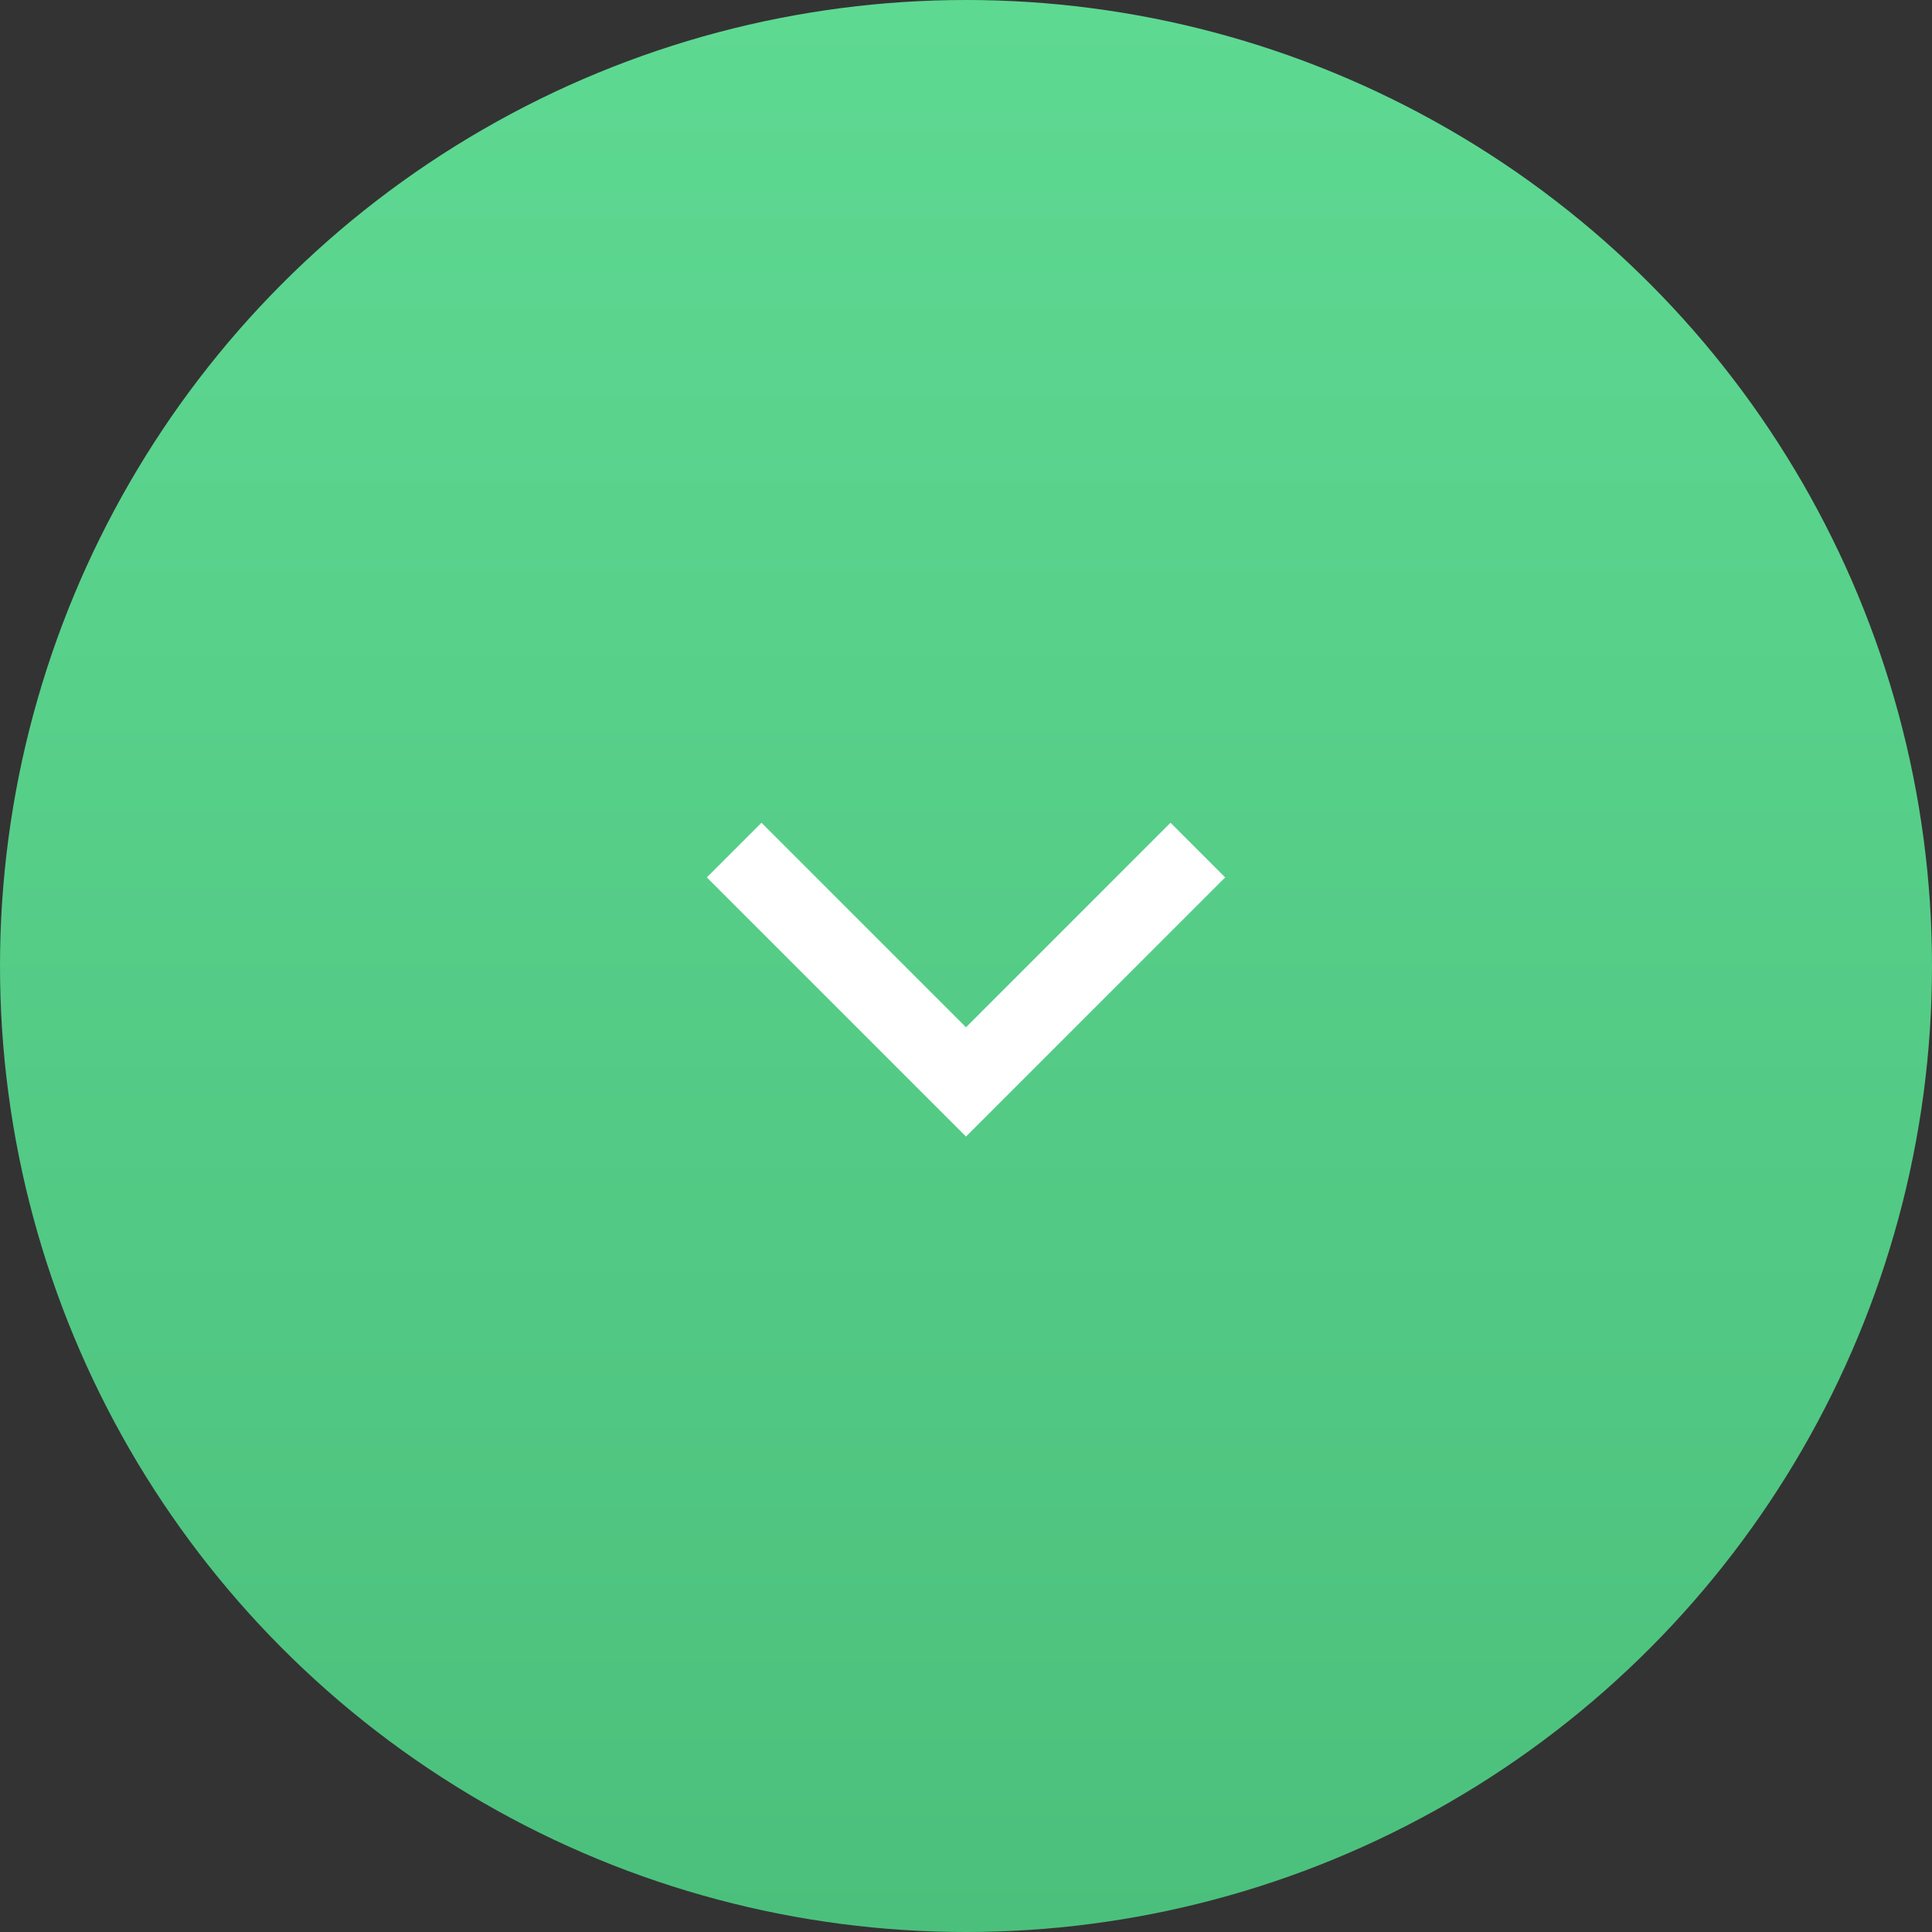 <?xml version="1.0" encoding="UTF-8"?> <svg xmlns="http://www.w3.org/2000/svg" width="50" height="50" viewBox="0 0 50 50" fill="none"><rect x="0" y="0" width="50" height="50" fill="#333333" stroke="none"/> <circle cx="25" cy="25" r="25" fill="url(#paint0_linear_703_159)"></circle> <path d="M31 22L25 28L19 22" stroke="white" stroke-width="2"></path> <defs> <linearGradient id="paint0_linear_703_159" x1="25" y1="0" x2="25" y2="50" gradientUnits="userSpaceOnUse"> <stop stop-color="#5ED992"></stop> <stop offset="1" stop-color="#4BC07C"></stop> </linearGradient> </defs> </svg> 